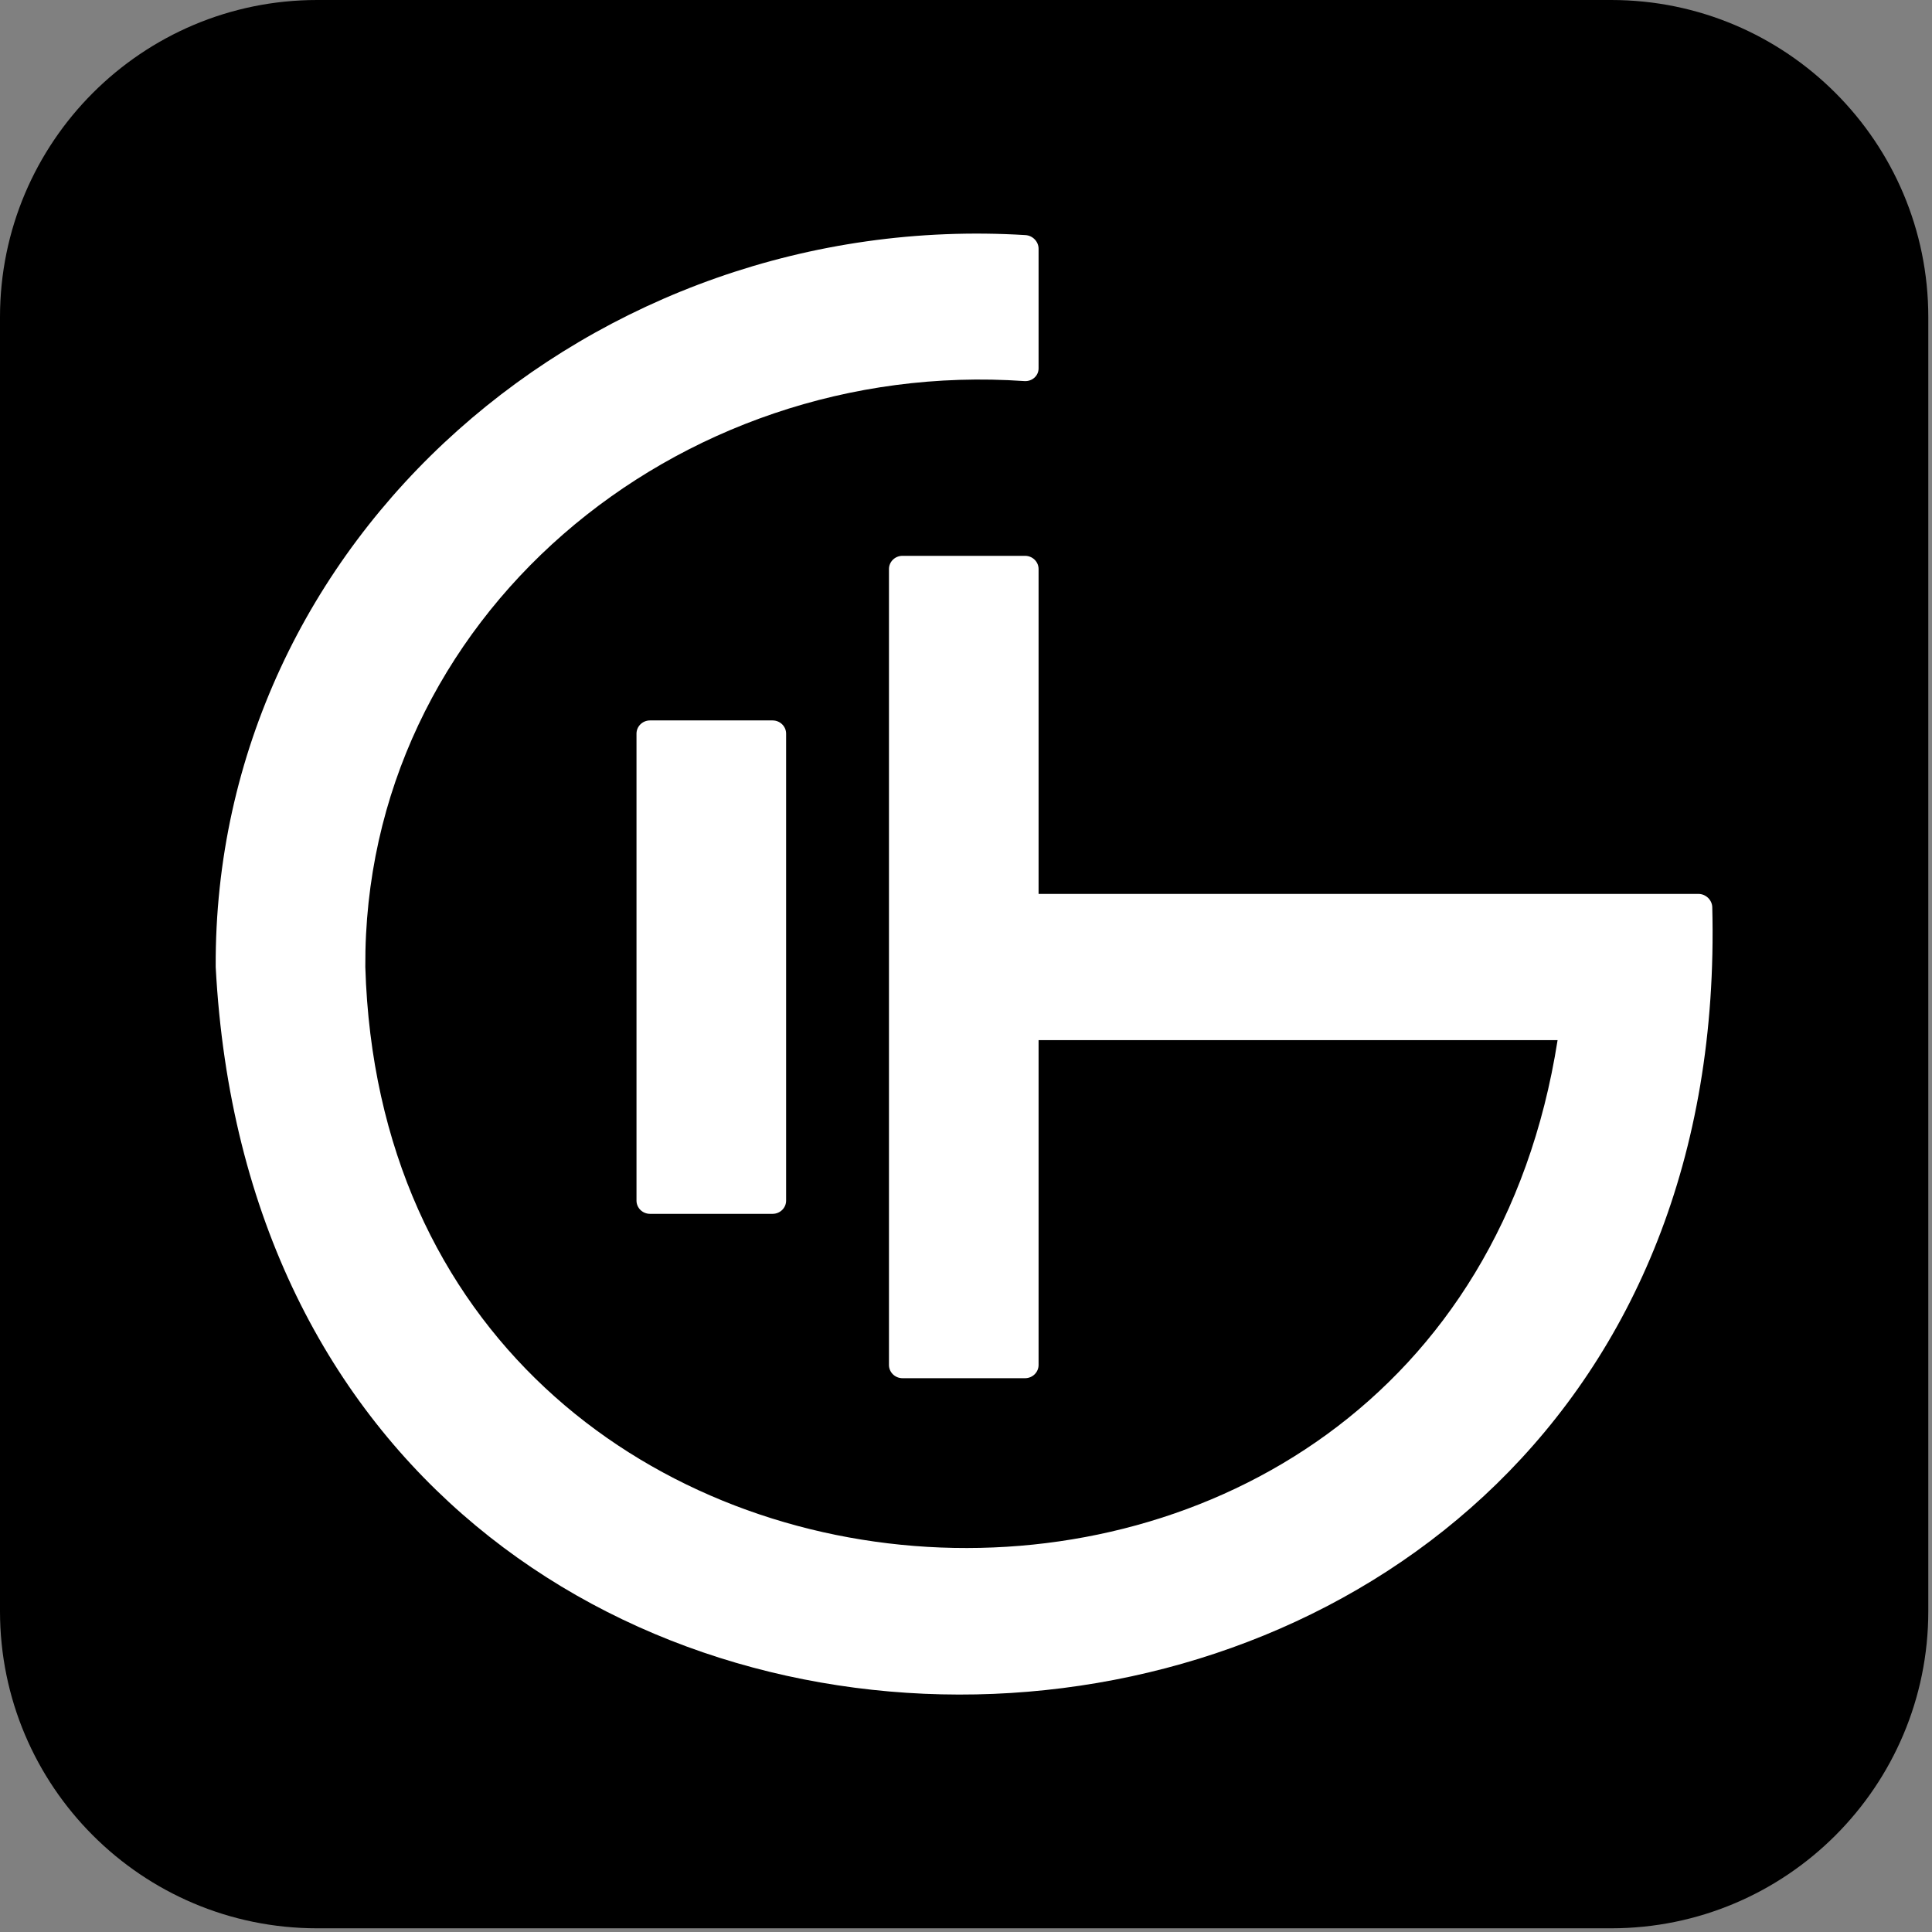 <?xml version="1.0" encoding="UTF-8" standalone="no"?>
<!DOCTYPE svg PUBLIC "-//W3C//DTD SVG 1.1//EN" "http://www.w3.org/Graphics/SVG/1.1/DTD/svg11.dtd">
<svg width="100%" height="100%" viewBox="0 0 155 155" version="1.1" xmlns="http://www.w3.org/2000/svg" xmlns:xlink="http://www.w3.org/1999/xlink" xml:space="preserve" xmlns:serif="http://www.serif.com/" style="fill-rule:evenodd;clip-rule:evenodd;stroke-linejoin:round;stroke-miterlimit:2;">
    <rect x="0" y="0" width="155" height="155" fill="#808080" stroke="none"/>
    <g transform="matrix(1,0,0,1,129.26,0)">
        <path d="M0,154.703L-103.816,154.703C-117.868,154.703 -129.26,143.312 -129.26,129.26L-129.26,25.443C-129.26,11.392 -117.868,0 -103.816,0L0,0C14.052,0 25.443,11.392 25.443,25.443L25.443,129.26C25.443,143.312 14.052,154.703 0,154.703" style="fill-rule:nonzero;"/>
    </g>
    <g transform="matrix(1.358,0,0,1.327,83.323,103.643)">
        <path d="M0,-24.059L0,-43.699C0,-44.141 -0.358,-44.499 -0.8,-44.499L-8.039,-44.499C-8.481,-44.499 -8.839,-44.141 -8.839,-43.699L-8.839,4.42C-8.839,4.862 -8.481,5.22 -8.039,5.22L-0.8,5.22C-0.358,5.22 0,4.862 0,4.42L0,-15.22L30.662,-15.22C24.014,28.189 -38.49,24.544 -39.775,-19.64C-39.899,-40.724 -21.445,-56.521 -0.842,-55.064C-0.386,-55.032 0,-55.377 0,-55.834L0,-63.064C0,-63.494 -0.345,-63.863 -0.774,-63.89C-26.284,-65.494 -48.745,-45.568 -48.614,-19.639C-45.457,41.435 41.31,37.675 39.8,-23.252C39.79,-23.692 39.421,-24.059 38.981,-24.059L0,-24.059Z" style="fill:white;fill-rule:nonzero;"/>
    </g>
    <g transform="matrix(1.358,0,0,1.327,63.068,58.86)">
        <path d="M0,28.231L0,0C0,-0.442 -0.358,-0.8 -0.8,-0.8L-8.039,-0.8C-8.481,-0.8 -8.839,-0.442 -8.839,0L-8.839,28.231C-8.839,28.673 -8.481,29.031 -8.039,29.031L-0.8,29.031C-0.358,29.031 0,28.673 0,28.231" style="fill:white;fill-rule:nonzero;"/>
    </g>
</svg>
